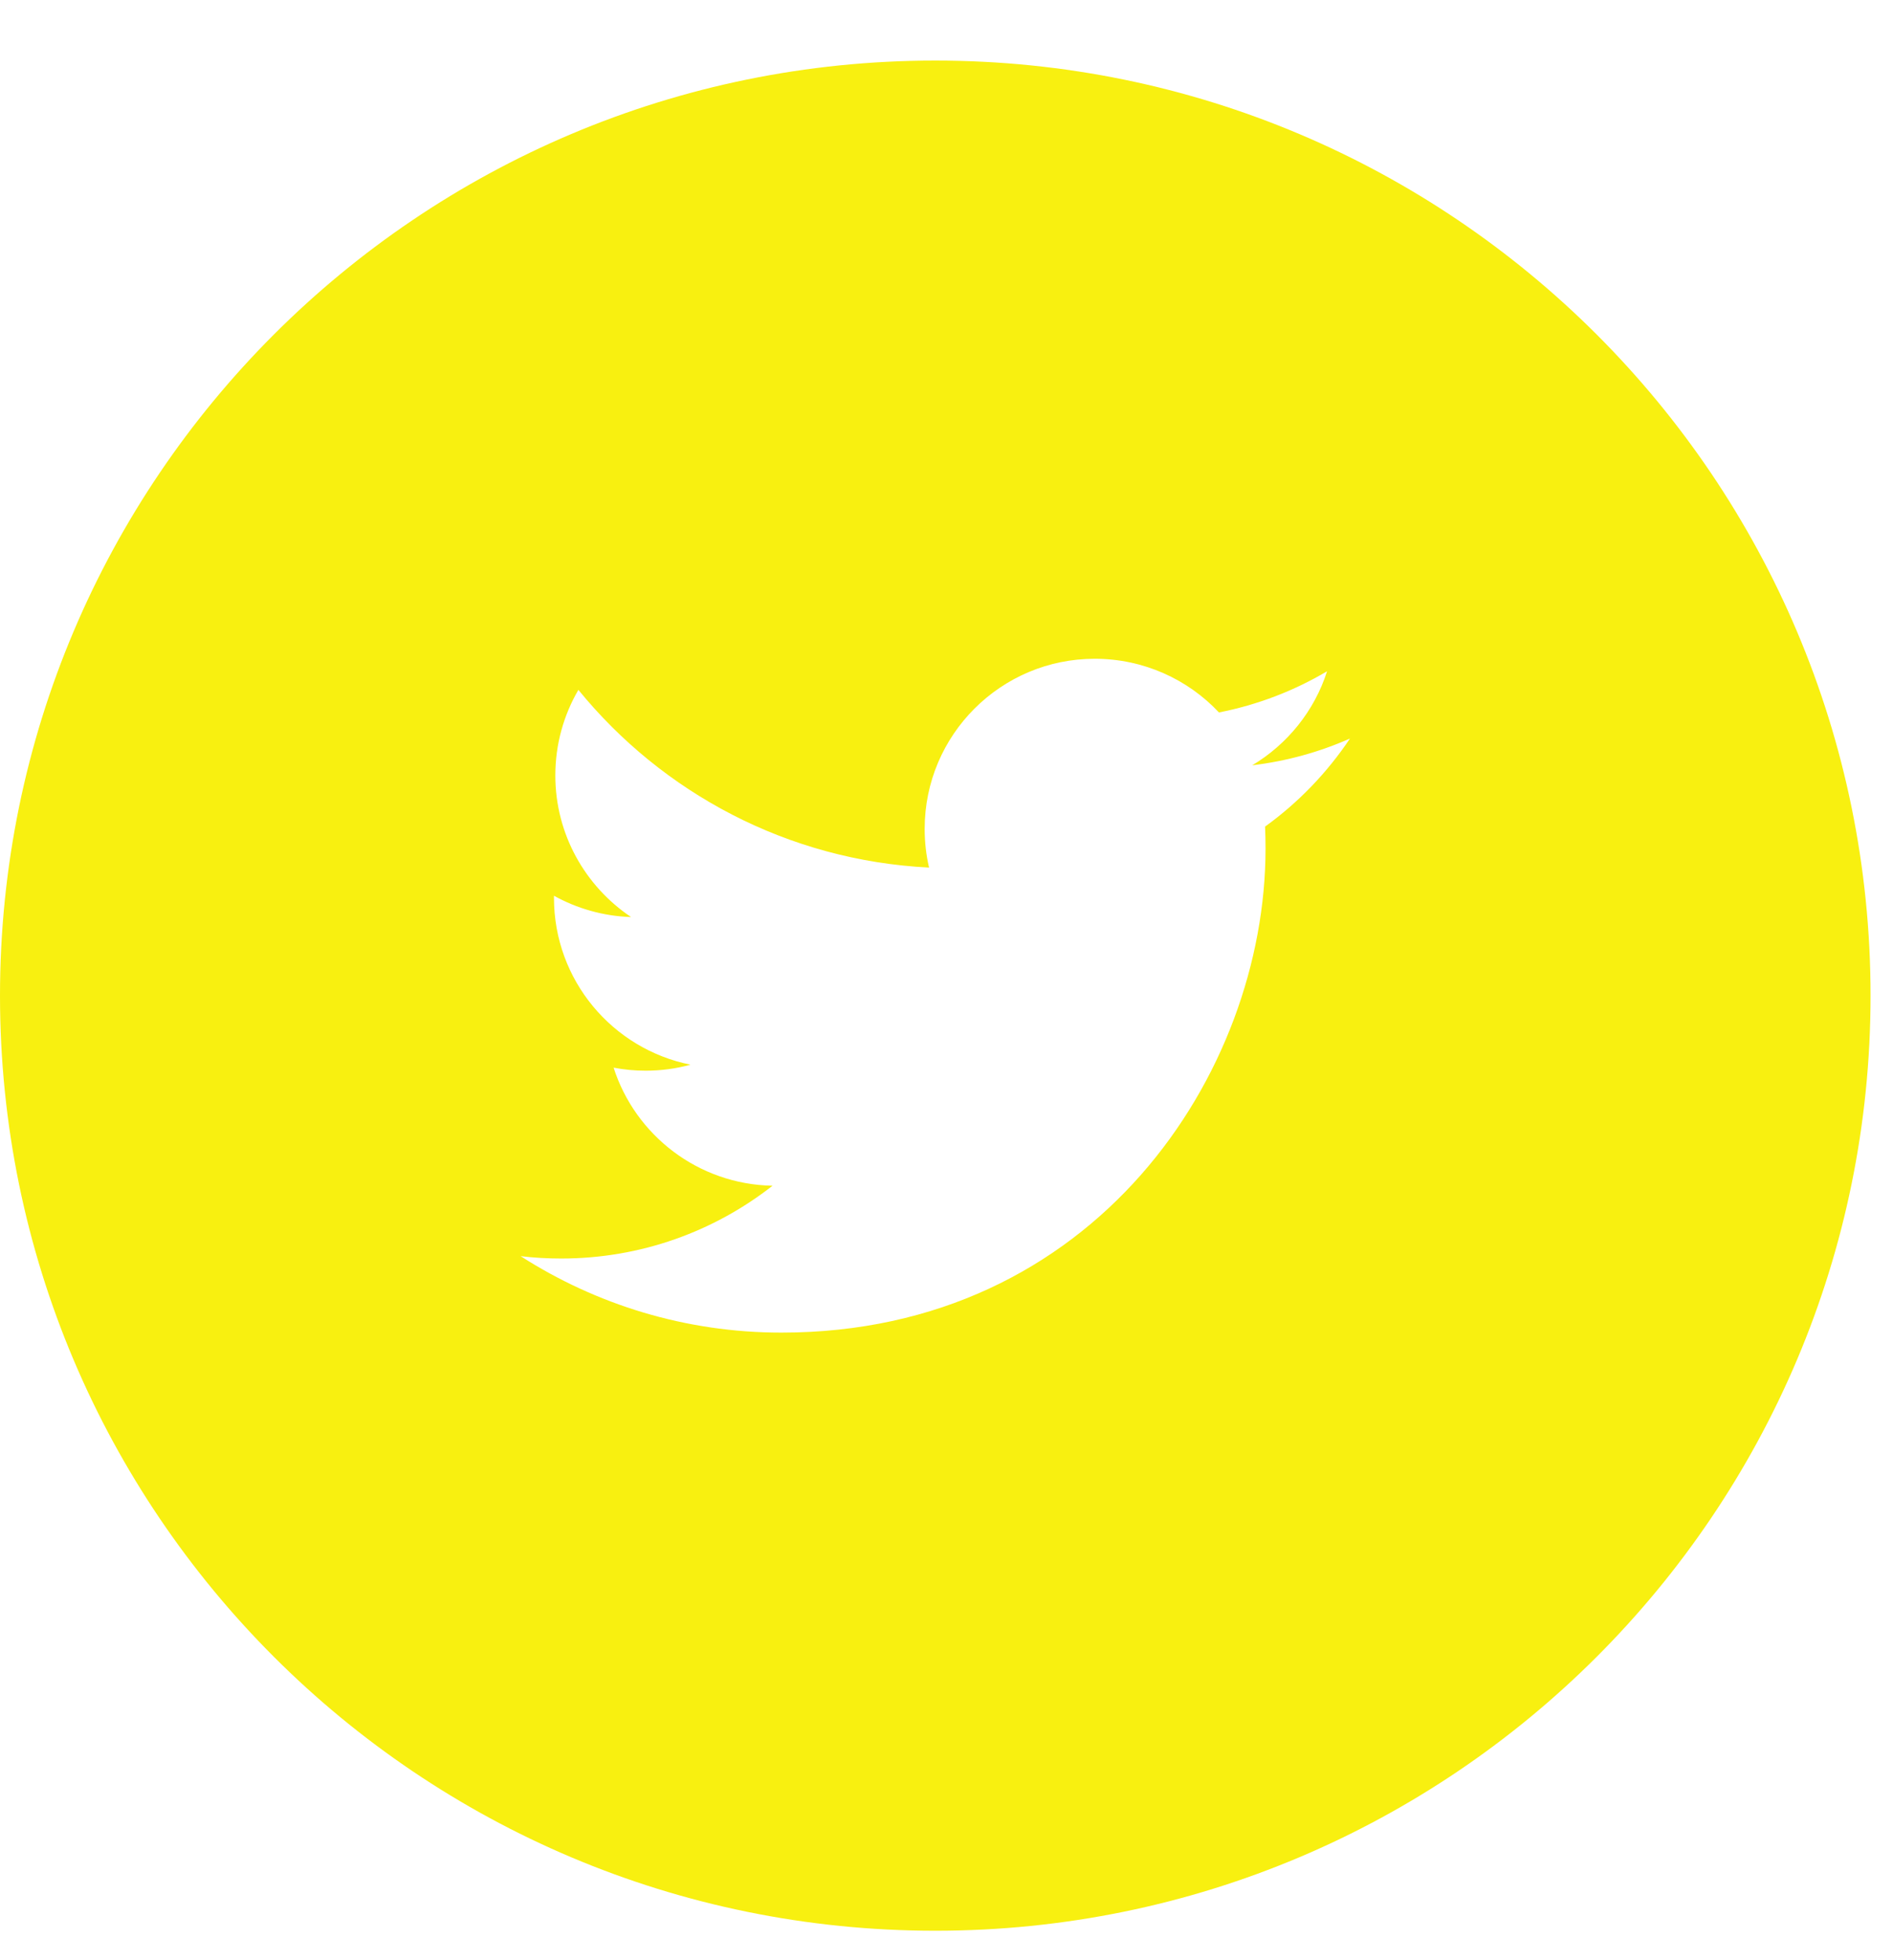<?xml version="1.0" encoding="UTF-8"?>
<svg width="28px" height="29px" viewBox="0 0 28 29" version="1.1" xmlns="http://www.w3.org/2000/svg" xmlns:xlink="http://www.w3.org/1999/xlink">
    <!-- Generator: Sketch 64 (93537) - https://sketch.com -->
    <title>Fill 19</title>
    <desc>Created with Sketch.</desc>
    <g id="Page-1" stroke="none" stroke-width="1" fill="none" fill-rule="evenodd">
        <g id="home" transform="translate(-49, -565)" fill="#F8F010">
            <g id="Group-2" transform="translate(49, 373)">
                <g id="Group-25" transform="translate(0, 151)">
                    <g id="Group-21" transform="translate(0, 41.756)">
                        <path d="M18.712,11.473 C18.717,11.58 18.719,11.689 18.719,11.798 C18.719,15.125 16.189,18.959 11.558,18.959 C10.138,18.959 8.814,18.542 7.701,17.828 C7.897,17.852 8.098,17.863 8.302,17.863 C9.48,17.863 10.565,17.461 11.427,16.786 C10.326,16.766 9.396,16.038 9.076,15.039 C9.229,15.069 9.388,15.084 9.55,15.084 C9.779,15.084 10.002,15.054 10.213,14.995 C9.061,14.764 8.194,13.747 8.194,12.527 L8.194,12.496 C8.533,12.684 8.922,12.798 9.334,12.811 C8.659,12.358 8.214,11.588 8.214,10.716 C8.214,10.255 8.338,9.823 8.555,9.45 C9.797,10.973 11.65,11.974 13.742,12.079 C13.699,11.895 13.677,11.704 13.677,11.506 C13.677,10.117 14.804,8.99 16.193,8.99 C16.917,8.99 17.572,9.296 18.03,9.784 C18.604,9.672 19.142,9.463 19.629,9.175 C19.442,9.762 19.042,10.255 18.522,10.566 C19.031,10.505 19.516,10.37 19.968,10.17 C19.631,10.674 19.204,11.118 18.712,11.473 M13.834,0.14 C6.194,0.14 0,6.334 0,13.974 C0,21.615 6.194,27.808 13.834,27.808 C21.475,27.808 27.668,21.615 27.668,13.974 C27.668,6.334 21.475,0.14 13.834,0.14" id="Fill-19"></path>
                    </g>
                </g>
            </g>
        </g>
    </g>
</svg>